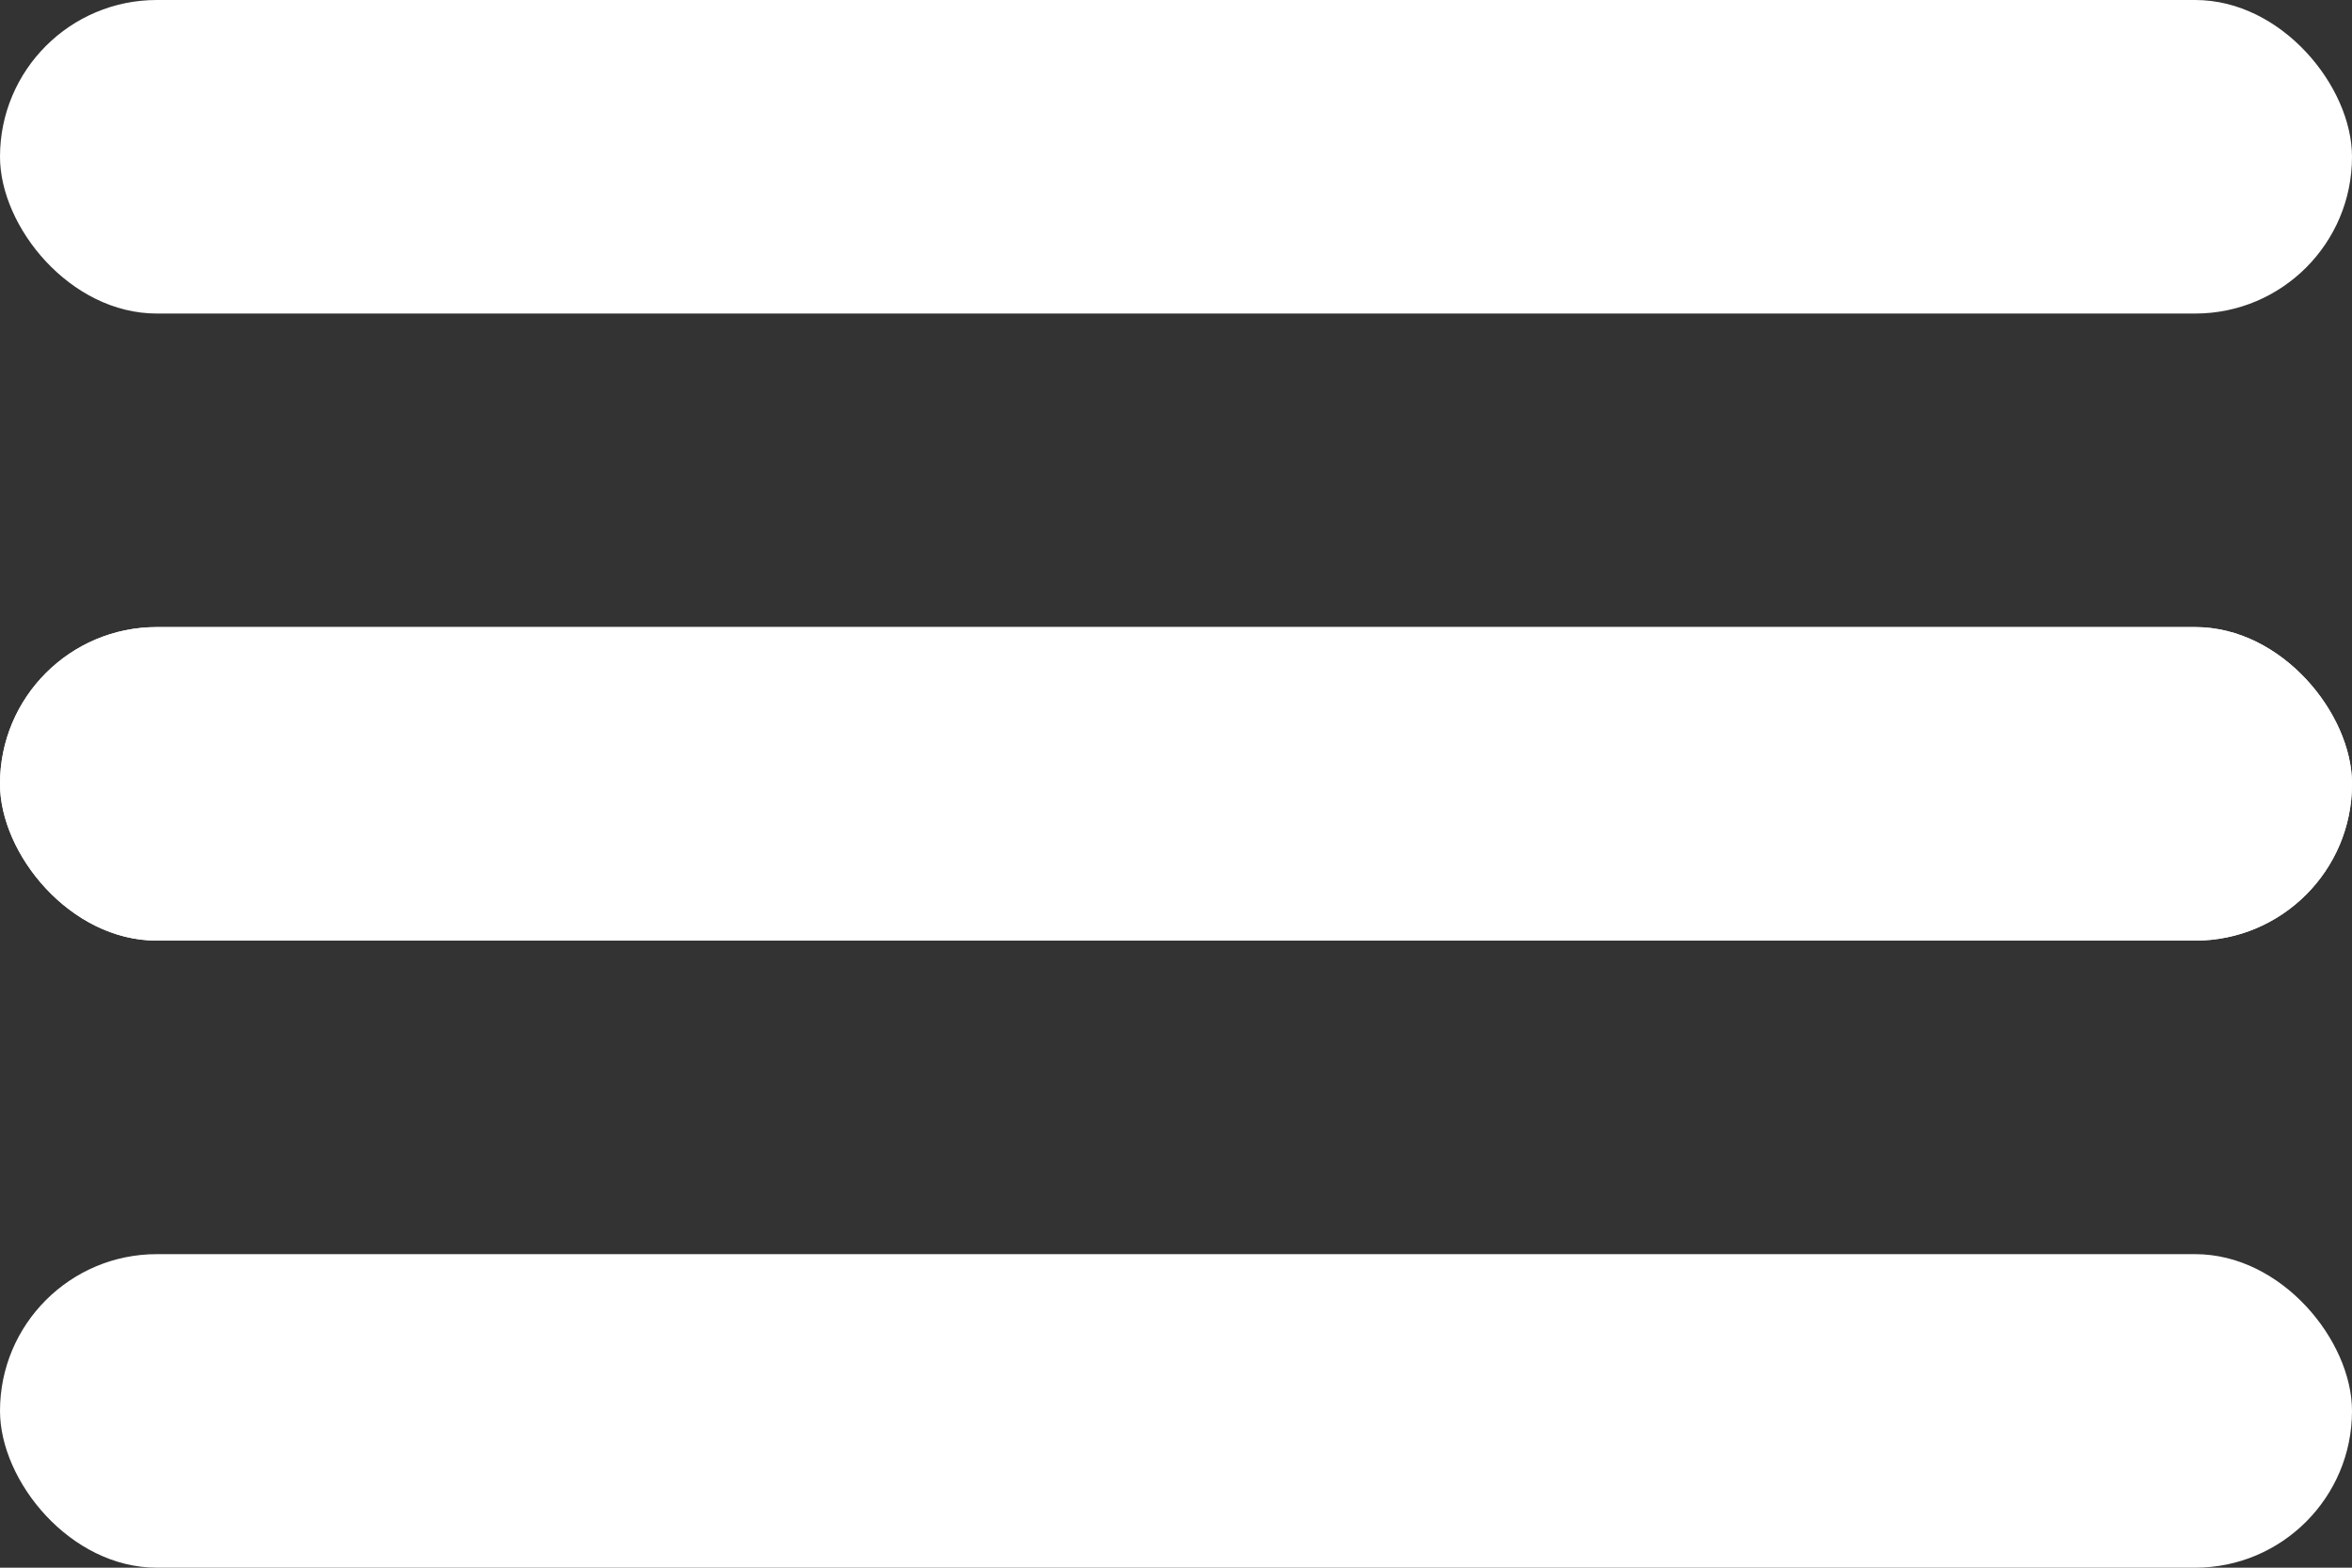 <svg id="Componente_71_1" data-name="Componente 71 – 1" xmlns="http://www.w3.org/2000/svg" width="30" height="20" viewBox="0 0 30 20">
  <rect x="0" y="0" width="30" height="20" fill="#333333" stroke="none"/>
  <rect id="Rectángulo_16299" data-name="Rectángulo 16299" width="30" height="4" rx="2" fill="#fff"/>
  <rect id="Rectángulo_16300" data-name="Rectángulo 16300" width="30" height="4" rx="2" transform="translate(0 8)" fill="#fff"/>
  <rect id="Rectángulo_16301" data-name="Rectángulo 16301" width="30" height="4" rx="2" transform="translate(0 16)" fill="#fff"/>
  <rect id="Rectángulo_18350" data-name="Rectángulo 18350" width="30" height="4" rx="2" transform="translate(0 8)" fill="#fff"/>
</svg>
